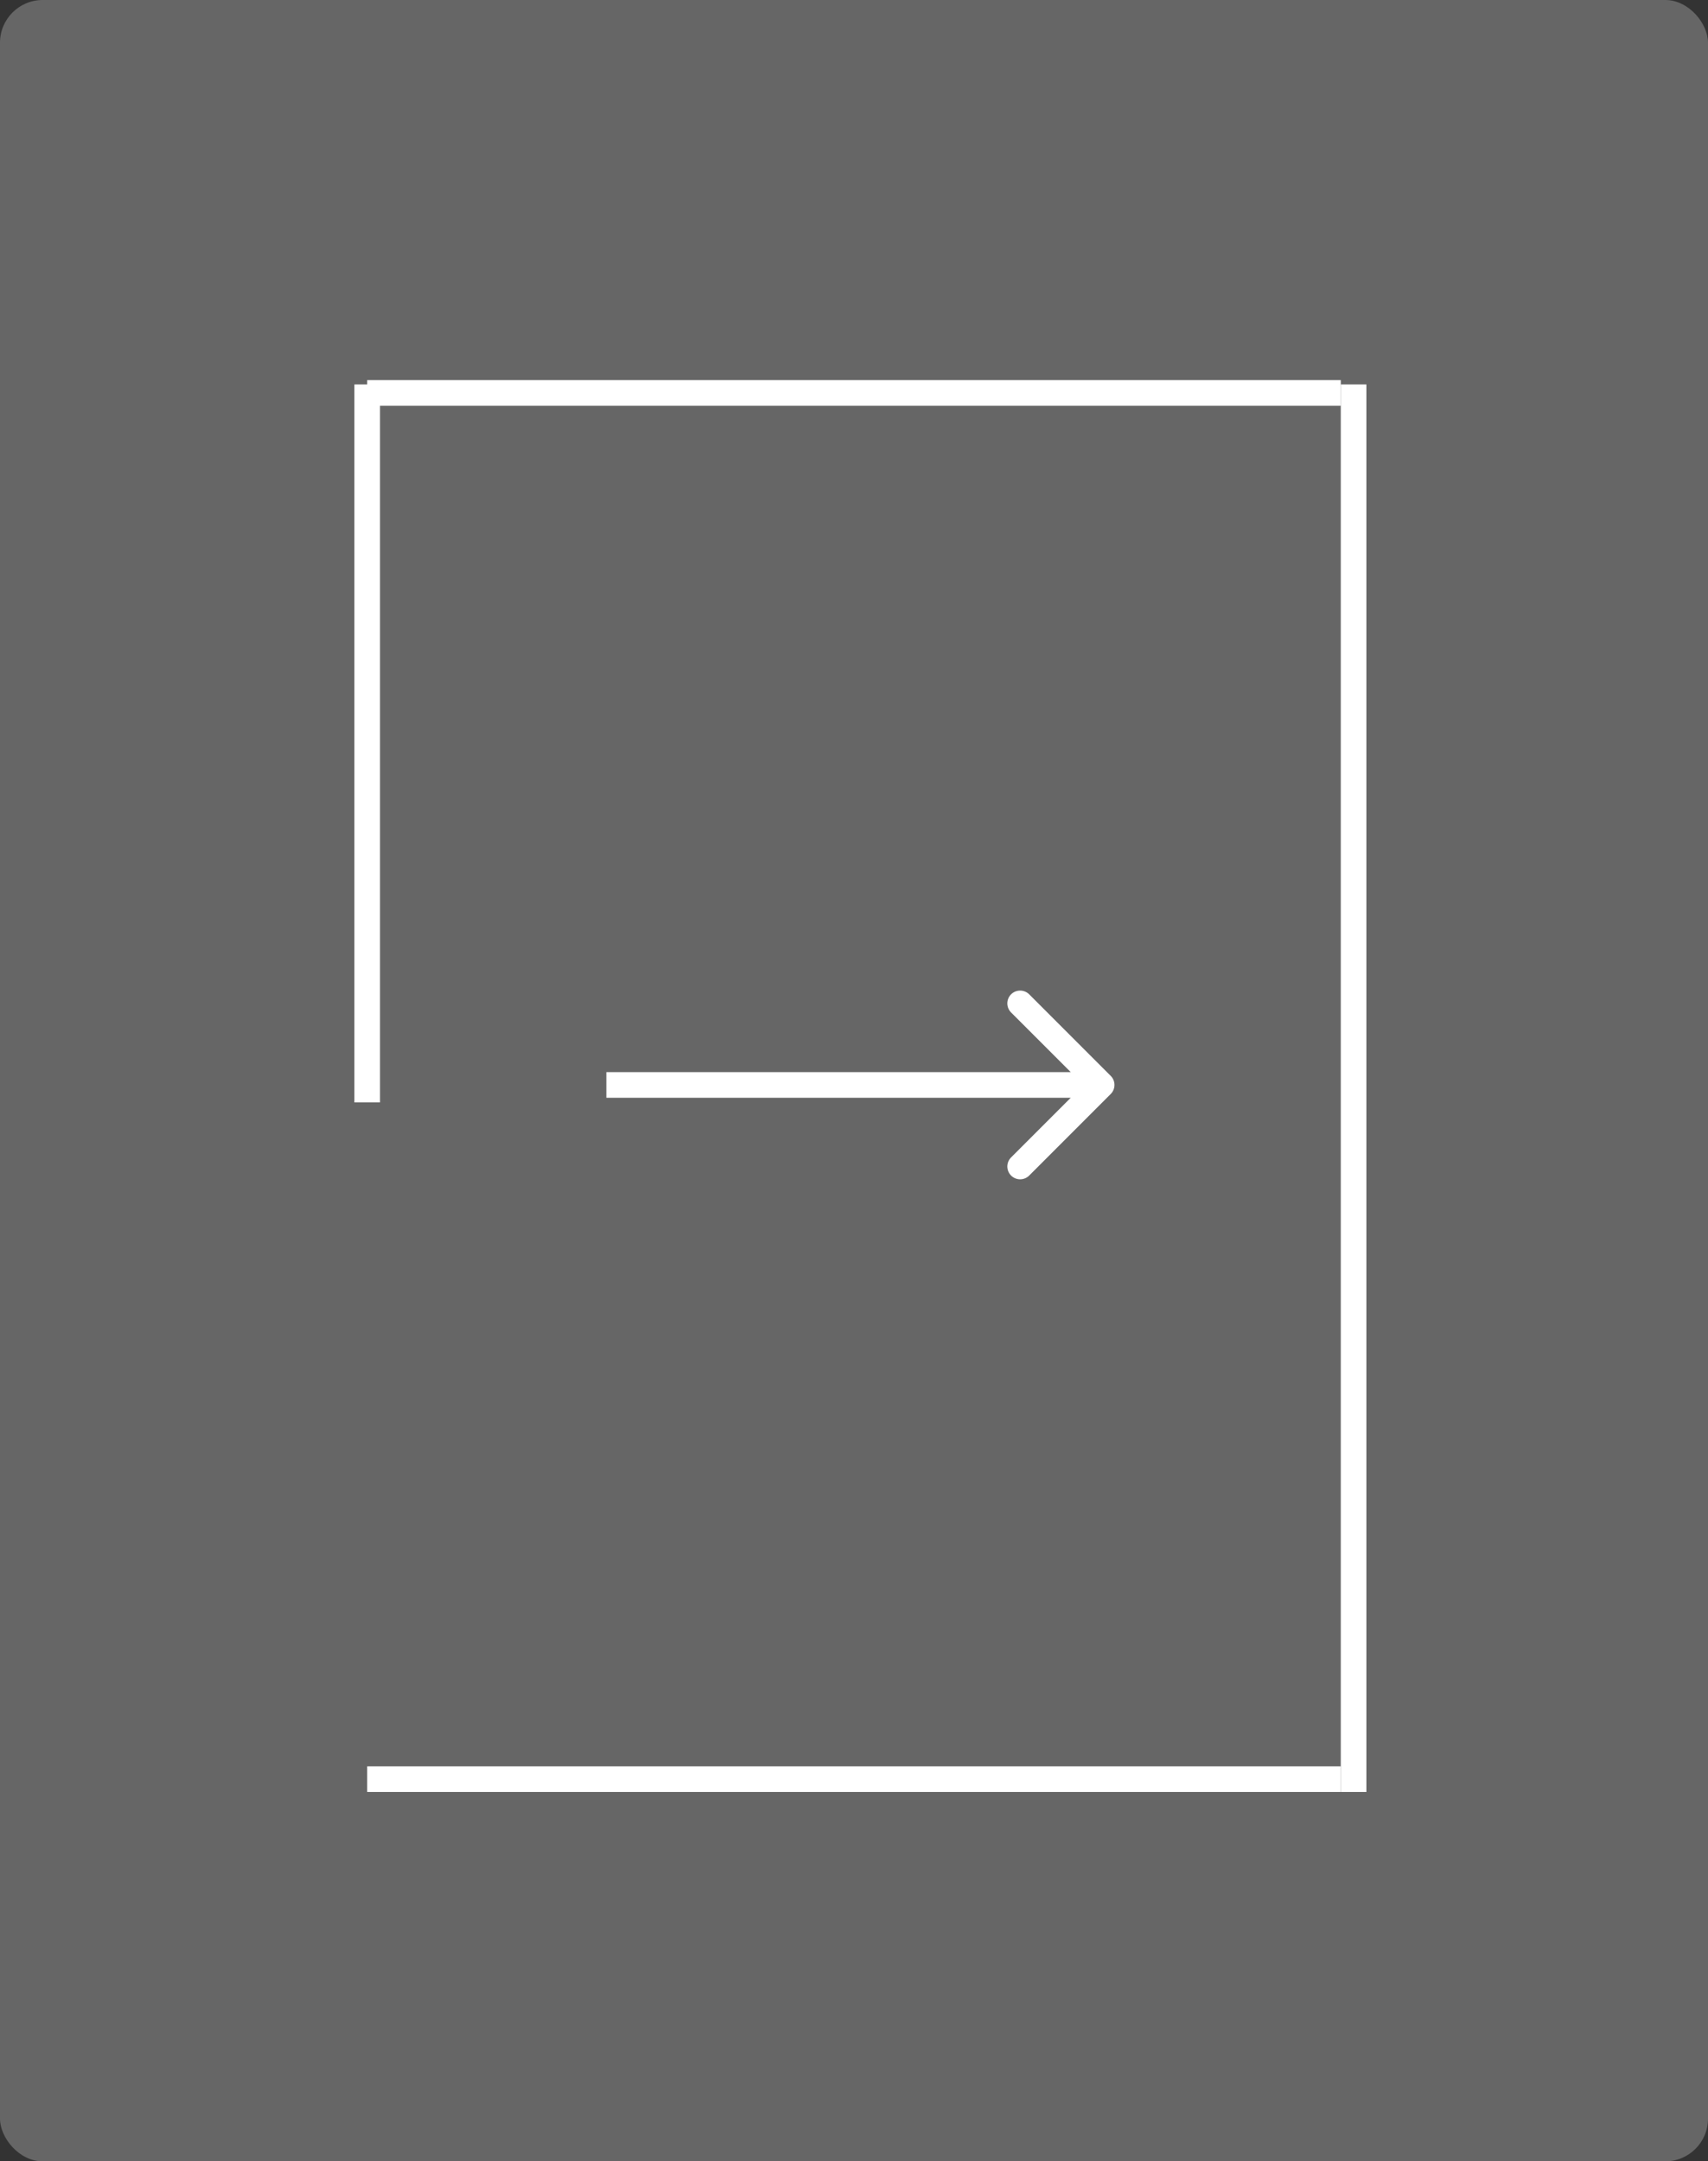 <?xml version="1.0" encoding="UTF-8"?> <svg xmlns="http://www.w3.org/2000/svg" width="200" height="253" viewBox="0 0 200 253" fill="none"><rect x="0" y="0" width="200" height="253" fill="#333333" stroke="none"/> <rect width="200" height="253" rx="5" fill="white" fill-opacity="0.25"></rect> <line x1="43" y1="208.259" x2="157" y2="208.259" stroke="white" stroke-width="3"></line> <line x1="158.5" y1="45" x2="158.5" y2="209.759" stroke="white" stroke-width="3"></line> <line x1="43" y1="45.996" x2="157" y2="45.996" stroke="white" stroke-width="3"></line> <path d="M43 45L43 129.044" stroke="white" stroke-width="3"></path> <path d="M130.061 128.061C130.646 127.475 130.646 126.525 130.061 125.939L120.515 116.393C119.929 115.808 118.979 115.808 118.393 116.393C117.808 116.979 117.808 117.929 118.393 118.515L126.879 127L118.393 135.485C117.808 136.071 117.808 137.021 118.393 137.607C118.979 138.192 119.929 138.192 120.515 137.607L130.061 128.061ZM71 128.5H129V125.5H71V128.5Z" fill="white"></path> </svg> 